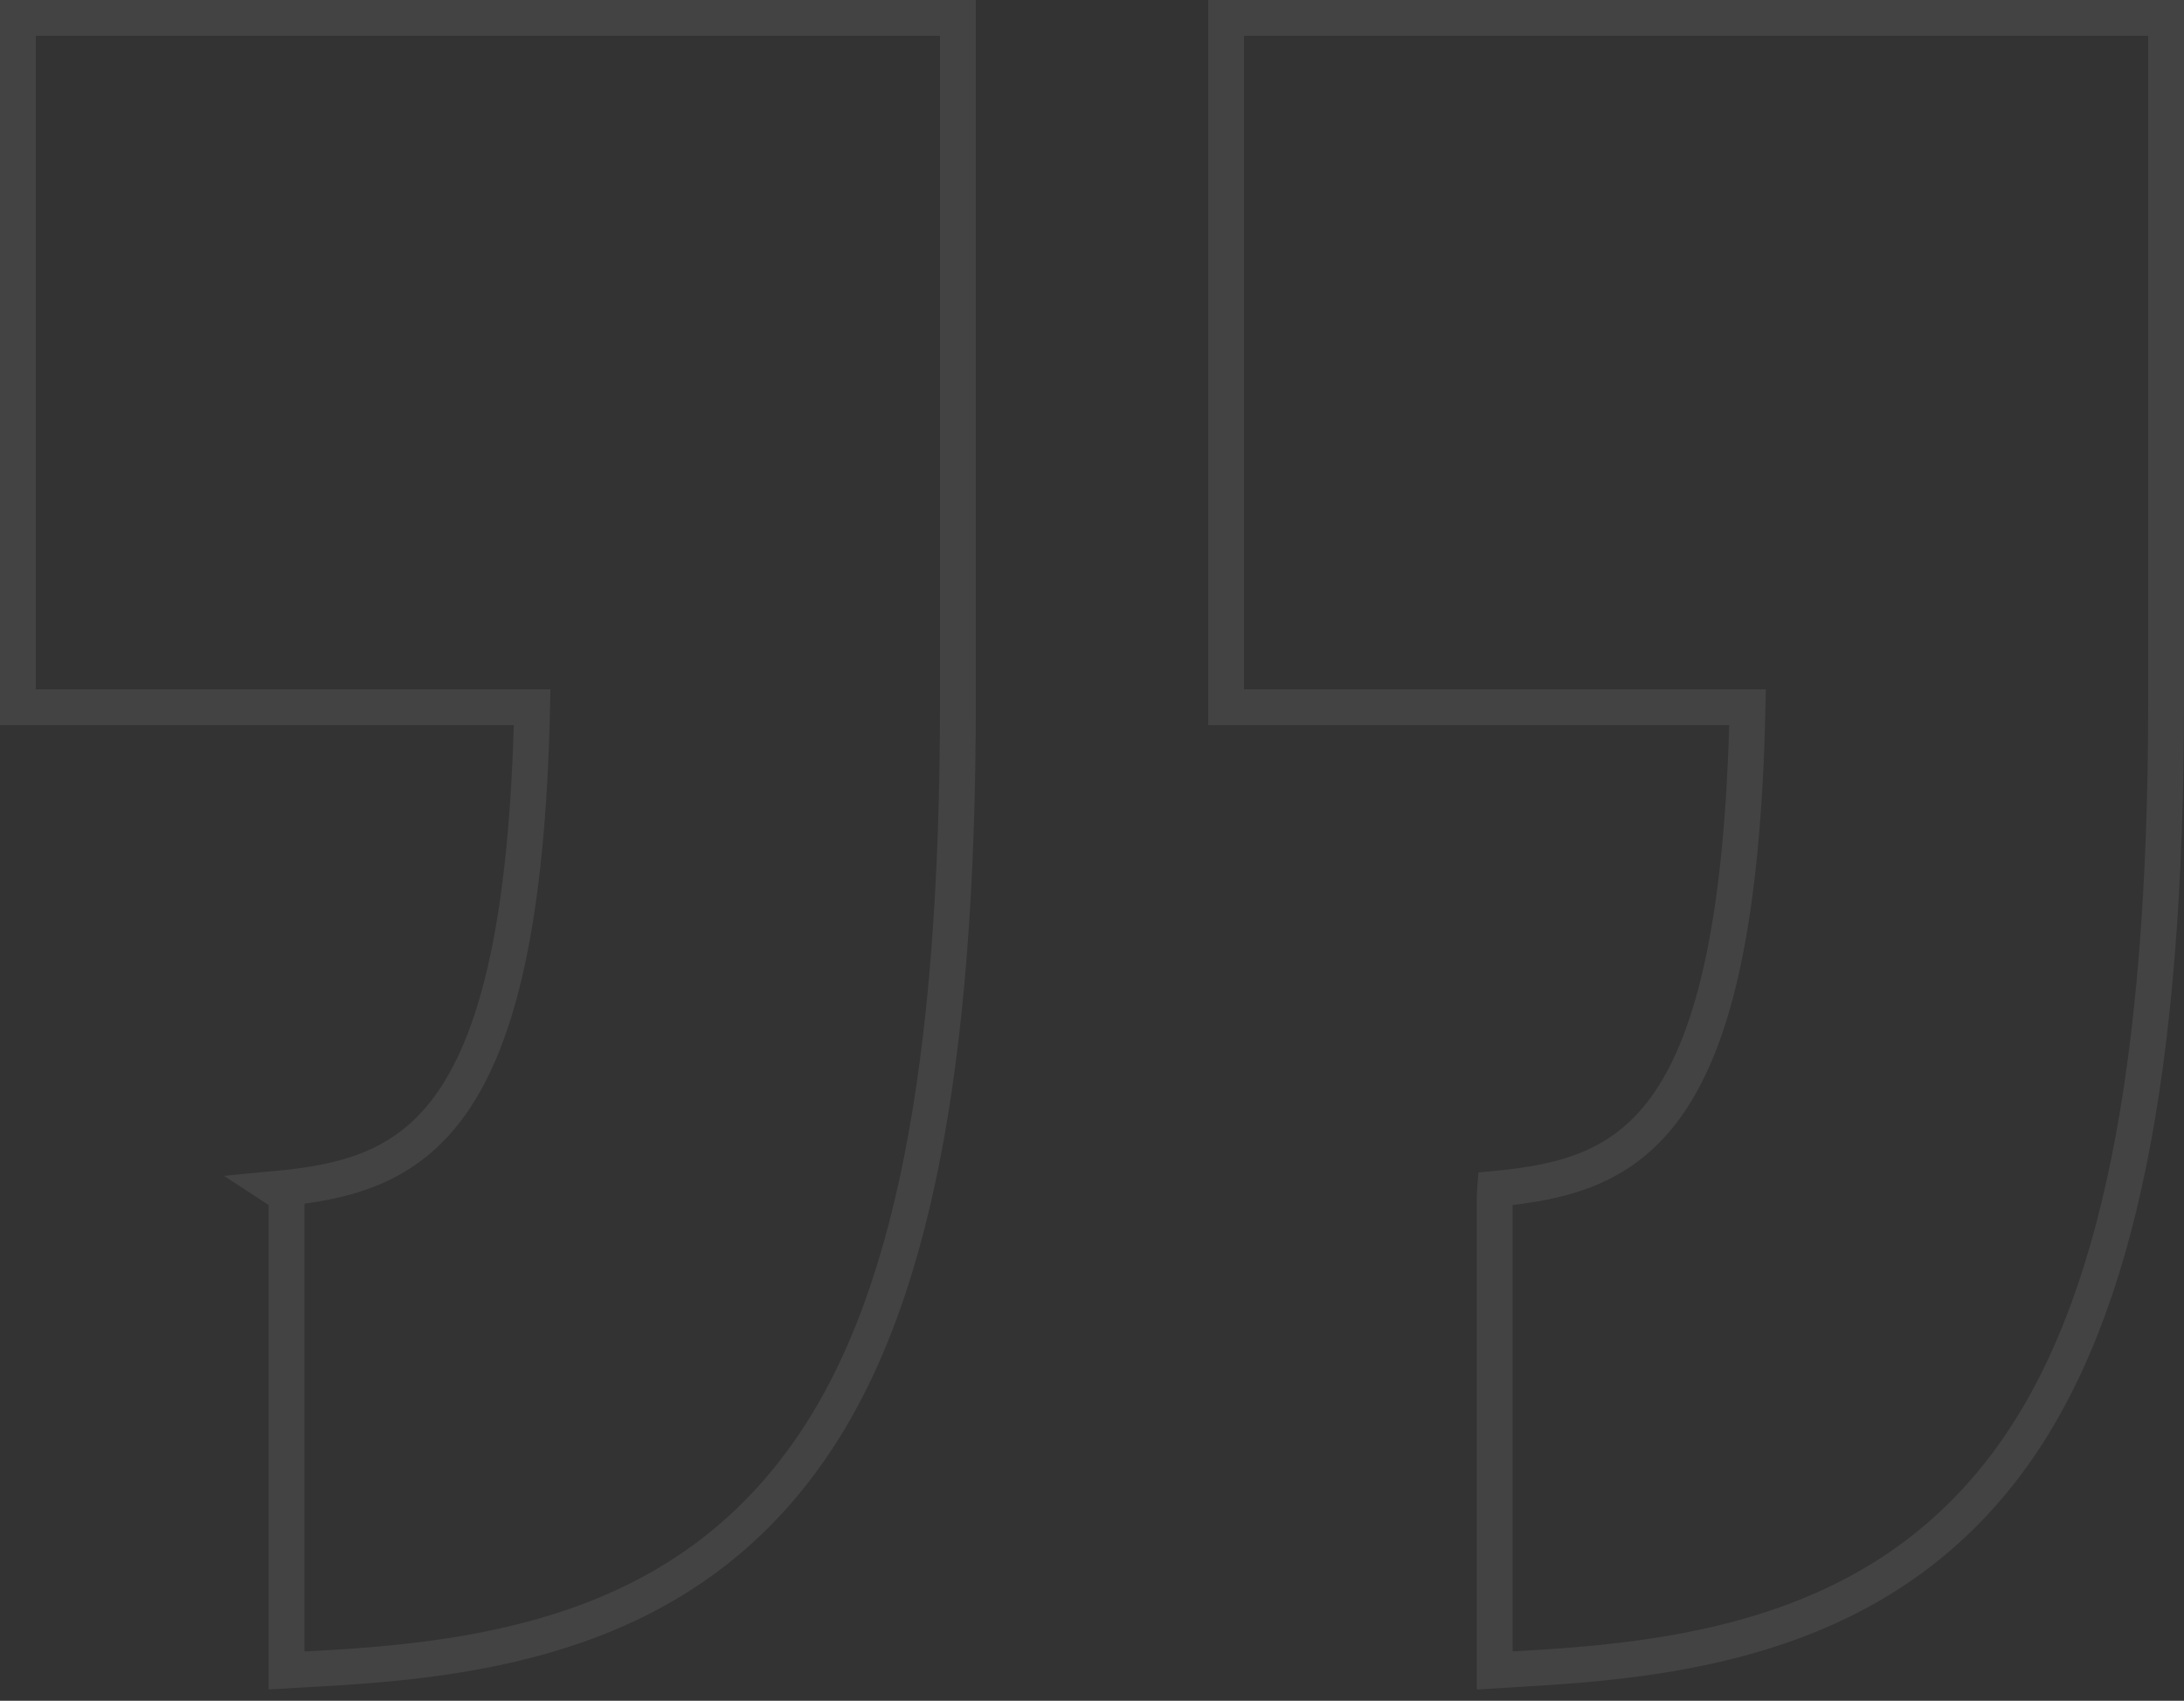 <svg width="122" height="95" viewBox="0 0 122 95" fill="none" xmlns="http://www.w3.org/2000/svg">
<rect x="0" y="0" width="122" height="95" fill="#333333" stroke="none"/>
<path opacity="0.08" d="M68.49 1H121V39.141C121 59.726 118.327 73.113 112.425 81.321C105.691 90.694 95.527 92.533 86.422 93.128L83.497 93.309V66.769L83.522 66.406C91.189 65.681 97.116 63.17 97.62 39.503H68.49V1ZM1 1H53.51V39.141C53.51 59.726 50.912 73.113 45.01 81.321C38.301 90.694 28.213 92.533 19.108 93.128L16.006 93.309V66.769L15.451 66.406C23.119 65.681 29.222 63.17 29.726 39.503H1L1 1Z" stroke="white" stroke-width="2"/>
</svg>
